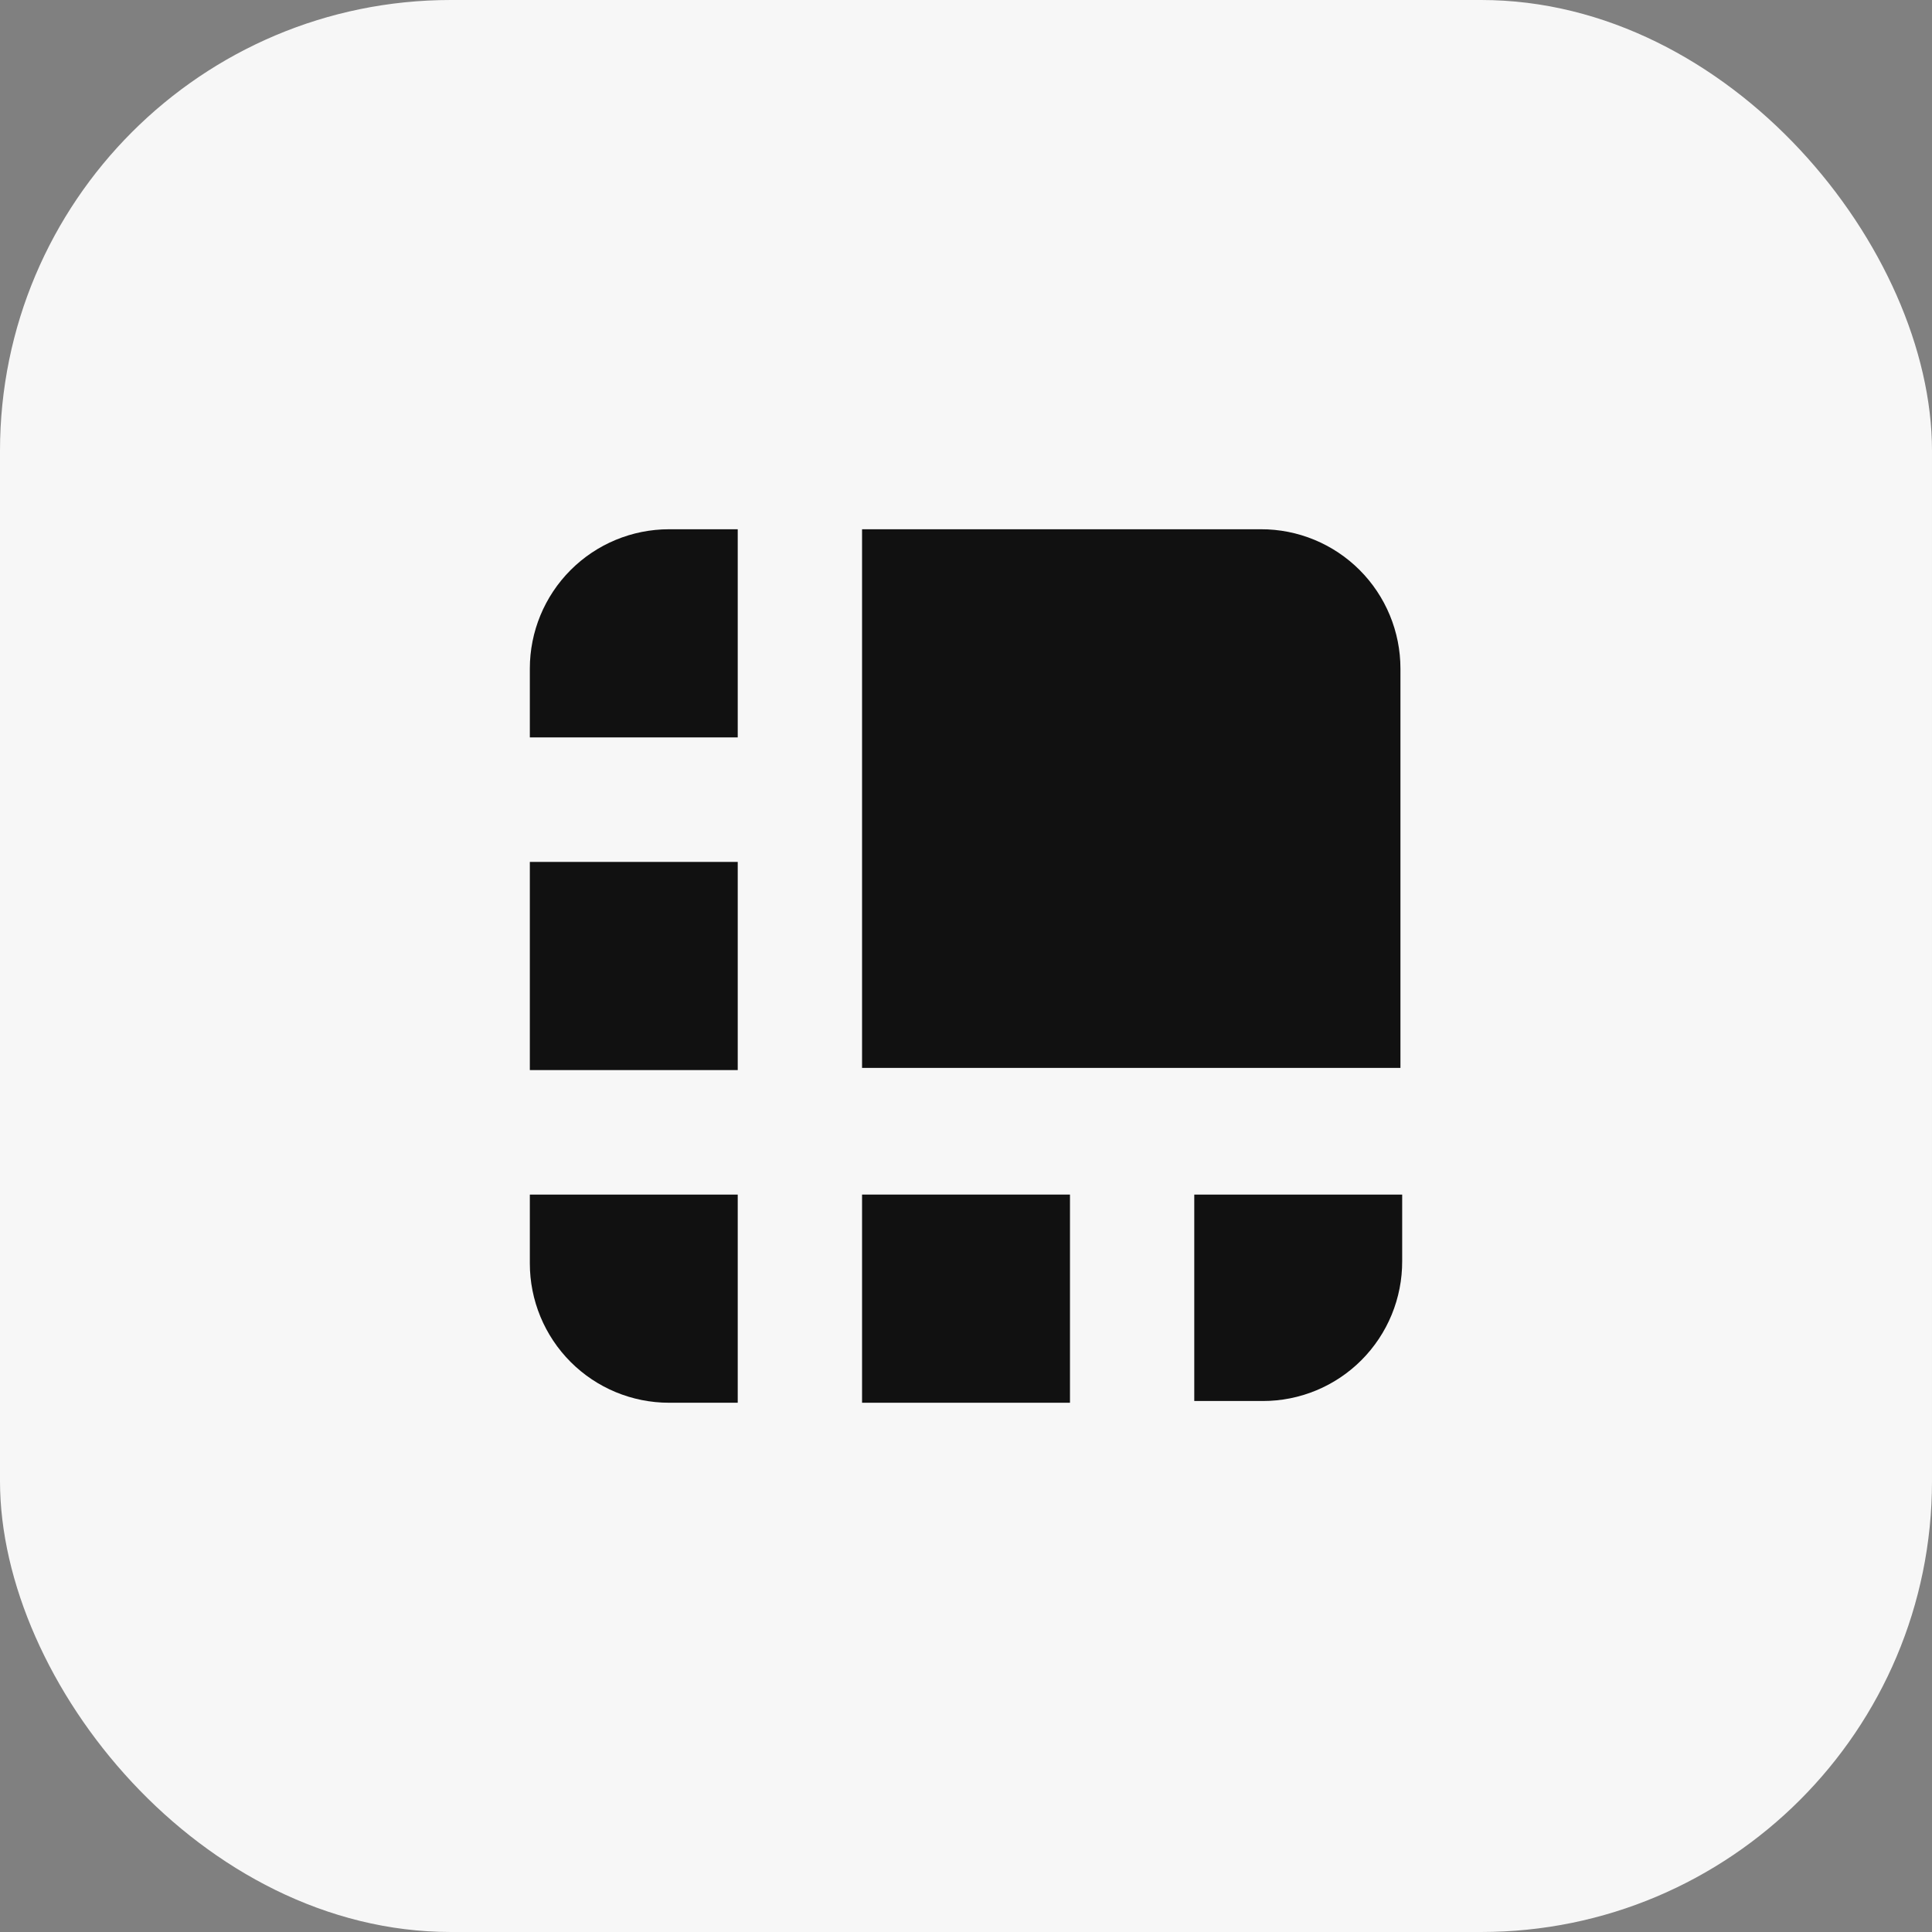 <svg width="120" height="120" viewBox="0 0 120 120" fill="none" xmlns="http://www.w3.org/2000/svg">
<rect x="0" y="0" width="120" height="120" fill="#808080" stroke="none"/>
<rect width="120" height="120" rx="28" fill="#F7F7F7"/>
<path d="M78.311 32.873H53.544V66.329H86.984V41.529C86.984 40.39 86.759 39.262 86.323 38.21C85.887 37.158 85.248 36.203 84.442 35.398C83.636 34.594 82.68 33.957 81.628 33.524C80.576 33.09 79.449 32.869 78.311 32.873Z" fill="#111111"/>
<path d="M45.822 32.873H41.554C39.261 32.873 37.062 33.785 35.441 35.408C33.82 37.032 32.909 39.233 32.909 41.529V45.803H45.822V32.873Z" fill="#111111"/>
<path d="M32.909 53.535H45.822V66.465H32.909V53.535Z" fill="#111111"/>
<path d="M74.178 87.019H78.446C79.584 87.019 80.71 86.794 81.761 86.357C82.812 85.92 83.766 85.28 84.569 84.473C85.372 83.667 86.008 82.709 86.441 81.656C86.874 80.602 87.095 79.474 87.092 78.334V74.197H74.178V87.019Z" fill="#111111"/>
<path d="M53.544 74.197H66.458V87.127H53.544V74.197Z" fill="#111111"/>
<path d="M32.909 74.197V78.471C32.909 80.766 33.82 82.968 35.441 84.592C37.062 86.215 39.261 87.127 41.554 87.127H45.822V74.197H32.909Z" fill="#111111"/>
</svg>
